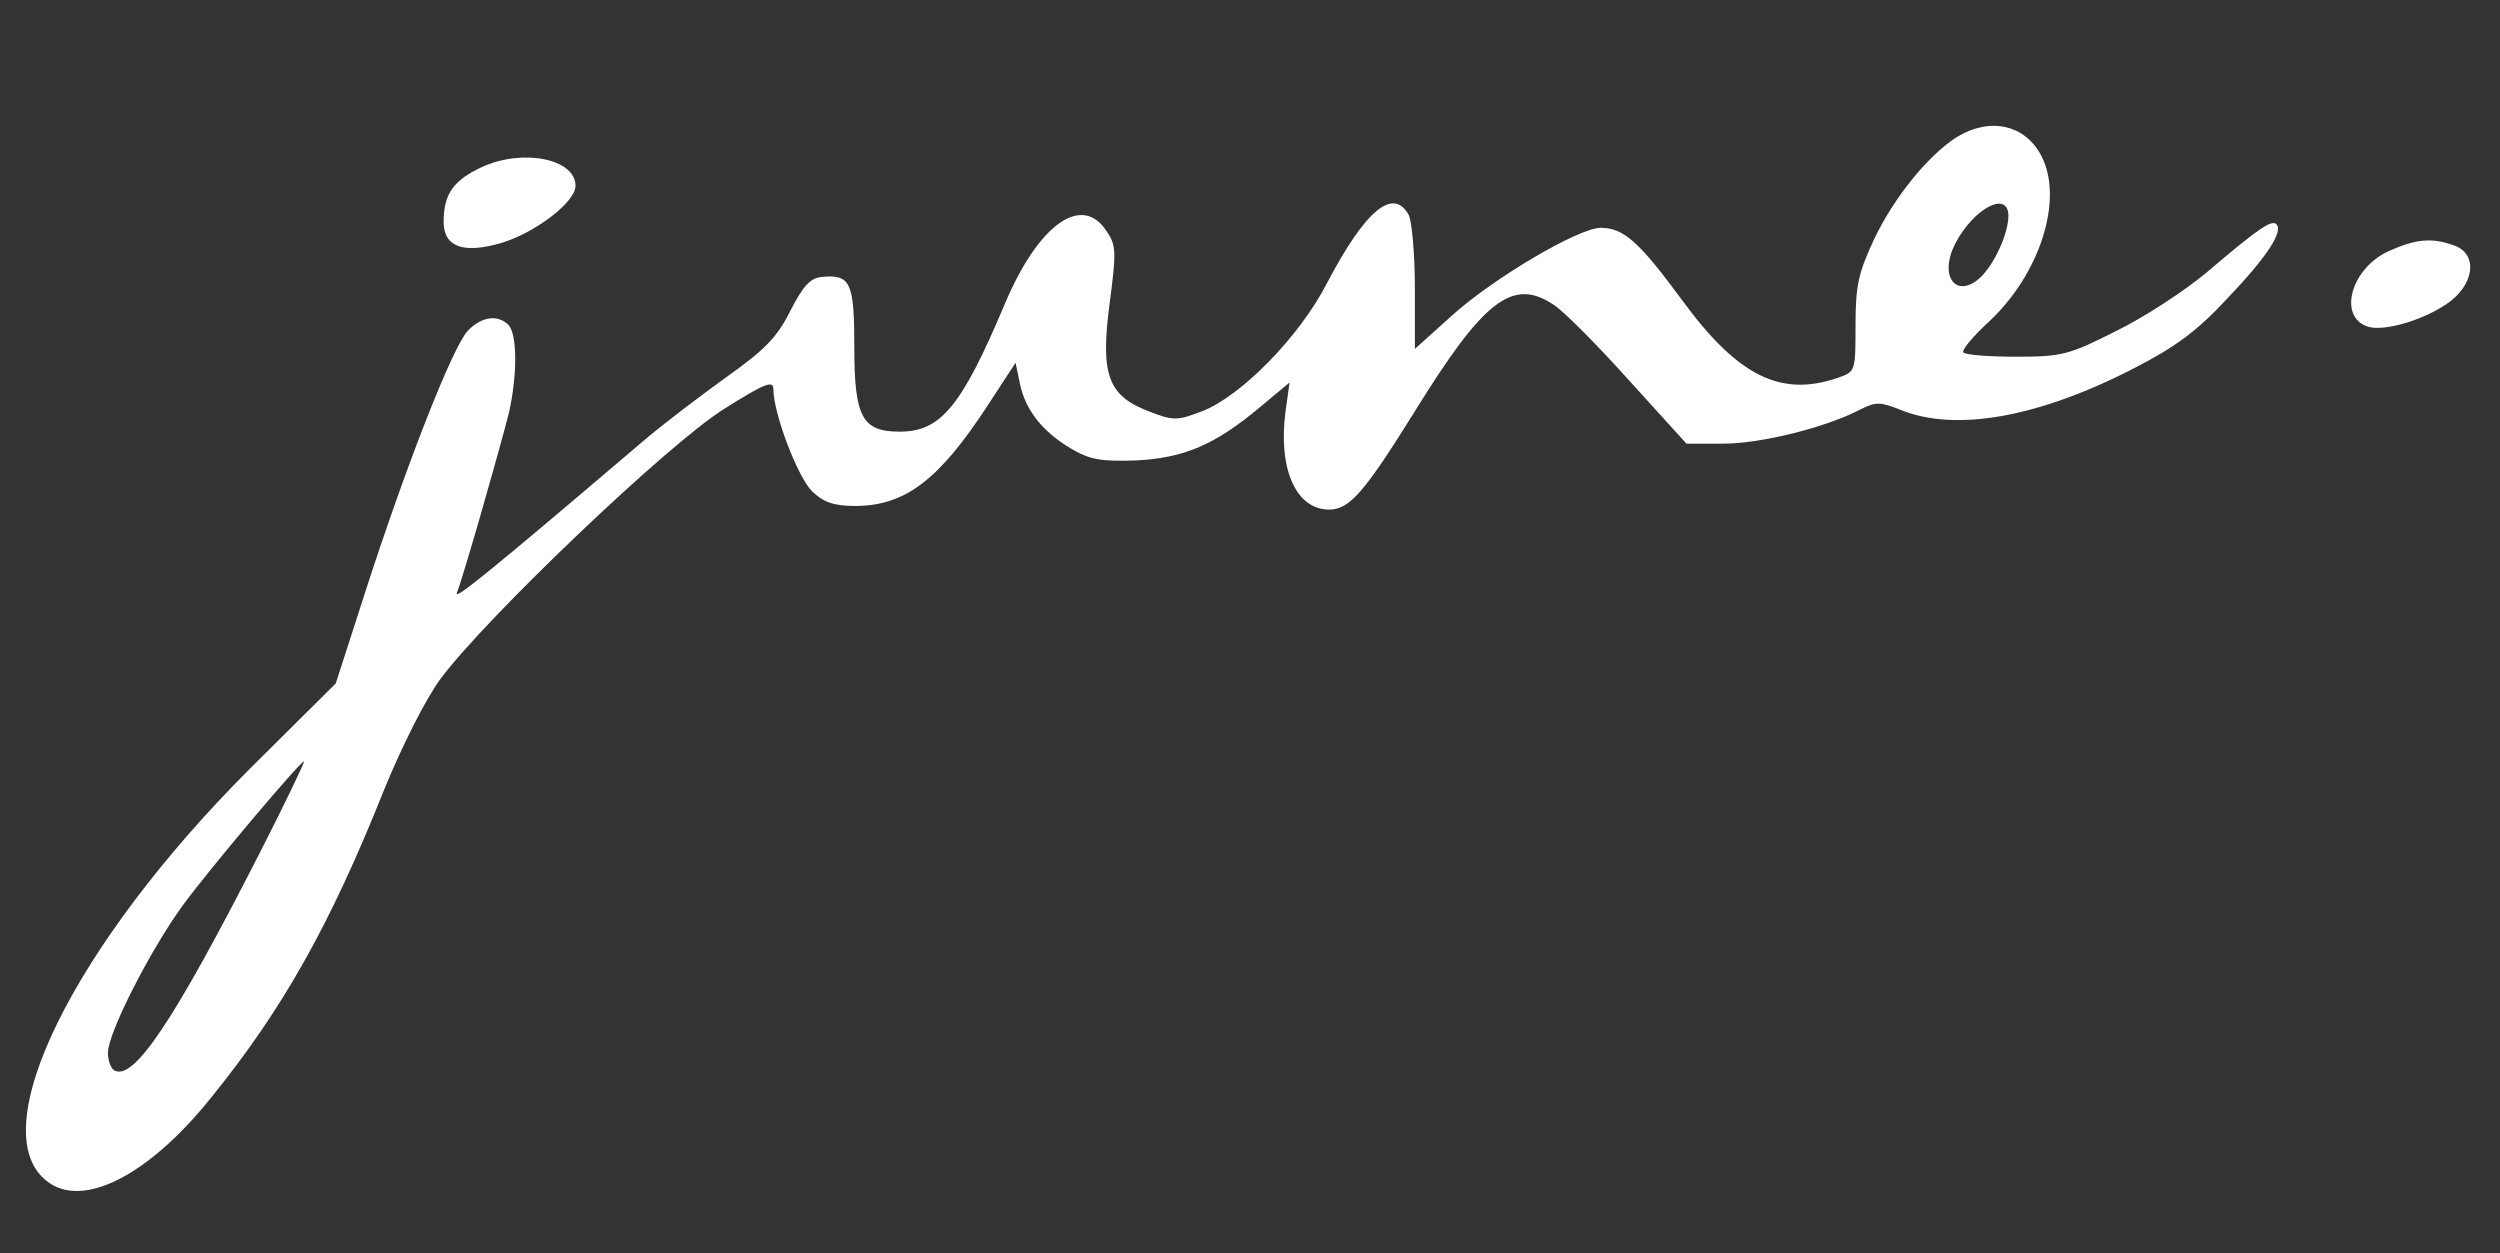 <?xml version="1.0" standalone="no"?>
<!DOCTYPE svg PUBLIC "-//W3C//DTD SVG 20010904//EN"
 "http://www.w3.org/TR/2001/REC-SVG-20010904/DTD/svg10.dtd">
<svg version="1.0" xmlns="http://www.w3.org/2000/svg"
 width="417pt" height="209pt" viewBox="0 0 417 209"
 preserveAspectRatio="xMidYMid meet">

<rect x="0" y="0" width="417" height="209" fill="#333333" stroke="none"/>

<g transform="translate(0,209) scale(0.1,-0.1)"
fill="#ffffff" stroke="none">
<path d="M3265 1862 c-48 -30 -105 -100 -139 -171 -26 -56 -31 -77 -31 -143 0
-77 0 -78 -29 -88 -95 -33 -167 2 -260 129 -72 98 -98 121 -136 121 -37 0
-181 -85 -250 -148 l-60 -54 0 102 c0 56 -5 110 -10 121 -26 48 -73 8 -137
-114 -45 -88 -143 -188 -208 -213 -42 -16 -48 -16 -89 0 -68 26 -81 61 -65
181 11 84 11 96 -5 119 -41 64 -114 12 -170 -121 -72 -171 -107 -213 -175
-213 -63 0 -76 24 -76 141 0 108 -6 122 -55 117 -19 -2 -31 -16 -52 -57 -22
-44 -43 -65 -105 -109 -43 -31 -108 -80 -144 -111 -256 -218 -312 -263 -307
-250 11 27 75 252 87 301 14 62 14 131 -1 146 -18 18 -45 14 -68 -10 -25 -27
-101 -220 -169 -430 l-51 -158 -143 -142 c-295 -295 -447 -604 -339 -688 59
-47 169 8 274 139 120 148 199 289 288 512 32 78 70 153 95 187 76 102 381
393 473 450 68 43 82 48 82 33 0 -41 41 -148 65 -171 19 -18 36 -24 73 -24 82
1 138 43 219 167 l47 72 7 -34 c9 -45 38 -81 85 -109 32 -19 51 -22 109 -20
80 4 132 26 208 90 l48 40 -7 -50 c-12 -95 18 -162 73 -162 34 0 59 29 143
164 115 186 163 223 231 178 15 -9 71 -65 124 -124 l98 -108 62 0 c62 0 171
27 228 57 26 13 33 13 68 -1 92 -37 231 -12 391 71 66 34 103 61 153 115 66
69 94 112 82 124 -8 8 -30 -7 -117 -81 -36 -30 -103 -74 -150 -97 -79 -40 -91
-43 -167 -43 -45 0 -84 3 -88 7 -4 3 15 26 41 50 86 79 127 205 89 278 -27 52
-85 65 -140 32z m85 -132 c0 -30 -24 -82 -48 -104 -40 -35 -68 4 -41 57 31 60
89 90 89 47z m-2919 -1067 c-142 -278 -209 -378 -241 -358 -5 3 -10 16 -10 29
0 33 71 172 125 246 47 64 196 240 202 240 2 0 -32 -71 -76 -157z"/>
<path d="M803 1811 c-47 -22 -63 -45 -63 -91 0 -42 33 -54 97 -35 56 17 123
68 123 95 0 45 -88 63 -157 31z"/>
<path d="M3984 1671 c-63 -29 -85 -110 -34 -126 26 -8 90 10 131 38 46 31 53
82 14 97 -38 14 -64 12 -111 -9z"/>
</g>
</svg>
